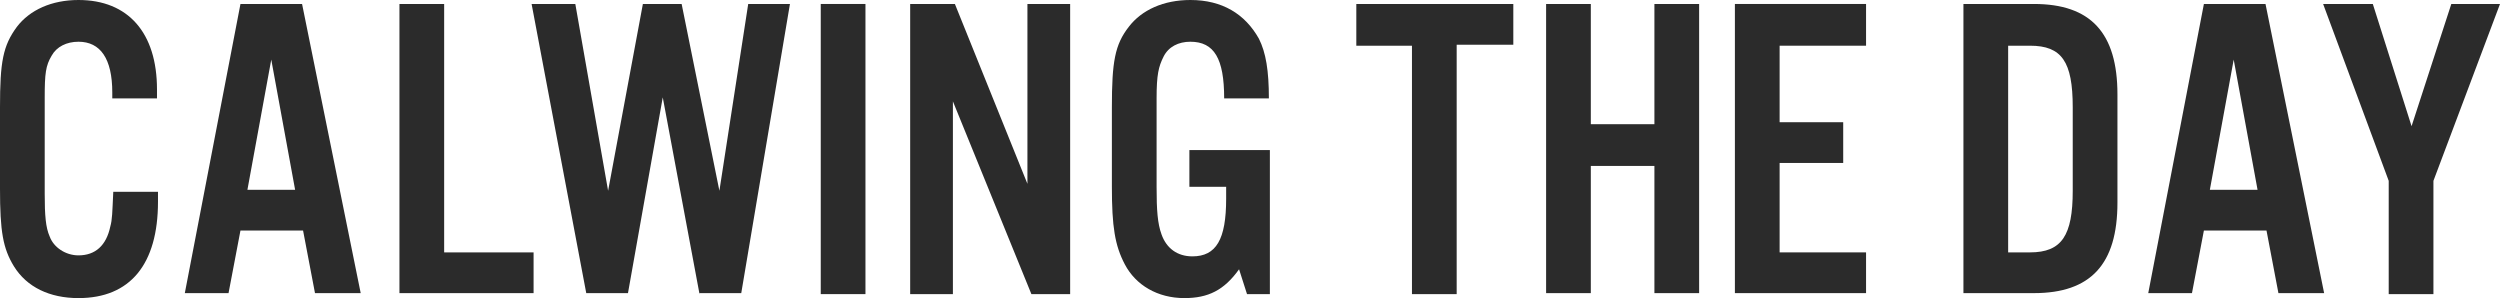 <?xml version="1.0" encoding="utf-8"?>
<!-- Generator: Adobe Illustrator 27.6.1, SVG Export Plug-In . SVG Version: 6.00 Build 0)  -->
<svg version="1.1" id="レイヤー_1" xmlns="http://www.w3.org/2000/svg" xmlns:xlink="http://www.w3.org/1999/xlink" x="0px"
	 y="0px" viewBox="0 0 251.6 30" style="enable-background:new 0 0 251.6 30;" xml:space="preserve">
<style type="text/css">
	.st0{fill:#2B2B2B;}
</style>
<g>
	<path class="st0" d="M11.3,9.9V9.3c0-3.4-1.2-5.1-3.4-5.1c-1.2,0-2.2,0.5-2.7,1.4c-0.6,1-0.7,1.8-0.7,4.2v9.7
		c0,2.2,0.1,3.4,0.5,4.3c0.4,1.1,1.6,1.9,2.9,1.9c1.7,0,2.8-1,3.2-2.9c0.2-0.7,0.2-1.4,0.3-3.5h4.5v1c0,6.3-2.8,9.7-8,9.7
		c-2.9,0-5.2-1.1-6.5-3.2C0.3,25,0,23.3,0,19v-8.2c0-4.6,0.3-6.2,1.7-8.1C3,1,5.2,0,7.9,0c5,0,7.9,3.3,7.9,9v0.9H11.3z"/>
	<path class="st0" d="M24.2,23.2l-1.2,6.3h-4.4l5.6-29.1h6.2l5.9,29.1h-4.6l-1.2-6.3H24.2z M27.3,6l-2.4,13.1h4.8L27.3,6z"/>
	<path class="st0" d="M44.7,25.4h9v4.1H40.2V0.4h4.5V25.4z"/>
	<path class="st0" d="M70.4,29.6L66.7,9.8l-3.5,19.7h-4.2L53.5,0.4h4.4l3.3,18.8l3.5-18.8h3.9l3.8,18.8l2.9-18.8h4.2l-4.9,29.1H70.4
		z"/>
	<path class="st0" d="M87.1,29.6h-4.5V0.4h4.5V29.6z"/>
	<path class="st0" d="M107.8,29.6h-4l-7.9-19.4v19.4h-4.3V0.4h4.5l7.3,18.1V0.4h4.3V29.6z"/>
	<path class="st0" d="M127.8,15.1v14.5h-2.3l-0.8-2.5c-1.5,2.1-3.1,2.9-5.5,2.9c-2.7,0-4.9-1.3-6-3.4c-1-1.9-1.3-3.8-1.3-7.8v-8
		c0-4.6,0.3-6.3,1.7-8.1c1.3-1.7,3.5-2.7,6.2-2.7c3.2,0,5.5,1.4,6.9,3.9c0.7,1.4,1,3.2,1,6h-4.5c0-4-1-5.7-3.4-5.7
		c-1.2,0-2.2,0.5-2.7,1.5c-0.5,1-0.7,1.8-0.7,4.2v8.9c0,2.4,0.1,3.7,0.5,4.8c0.5,1.4,1.6,2.2,3.1,2.2c2.4,0,3.4-1.7,3.4-5.8v-1.2
		h-3.7v-3.7H127.8z"/>
	<path class="st0" d="M146.6,29.6h-4.5v-25h-5.6V0.4h15.8v4.1h-5.7V29.6z"/>
	<path class="st0" d="M160.1,16.7v12.8h-4.5V0.4h4.5v12.1h6.4V0.4h4.5v29.1h-4.5V16.7H160.1z"/>
	<path class="st0" d="M187.8,4.6h-8.7v7.7h6.4v4.1h-6.4v9h8.7v4.1h-13.2V0.4h13.2V4.6z"/>
	<path class="st0" d="M197.6,0.4h7.1c5.7,0,8.4,2.9,8.4,9.1v10.9c0,6.2-2.7,9.1-8.4,9.1h-7.1V0.4z M204.3,25.4
		c3.2,0,4.3-1.7,4.3-6.2v-8.4c0-4.6-1.1-6.2-4.3-6.2h-2.2v20.8H204.3z"/>
	<path class="st0" d="M221.8,23.2l-1.2,6.3h-4.4l5.6-29.1h6.2l5.9,29.1h-4.6l-1.2-6.3H221.8z M224.8,6l-2.4,13.1h4.8L224.8,6z"/>
	<path class="st0" d="M244.9,29.6h-4.5V18.2l-6.6-17.8h5l3.9,12.3l4-12.3h4.9l-6.7,17.8V29.6z"/>
</g>
</svg>
